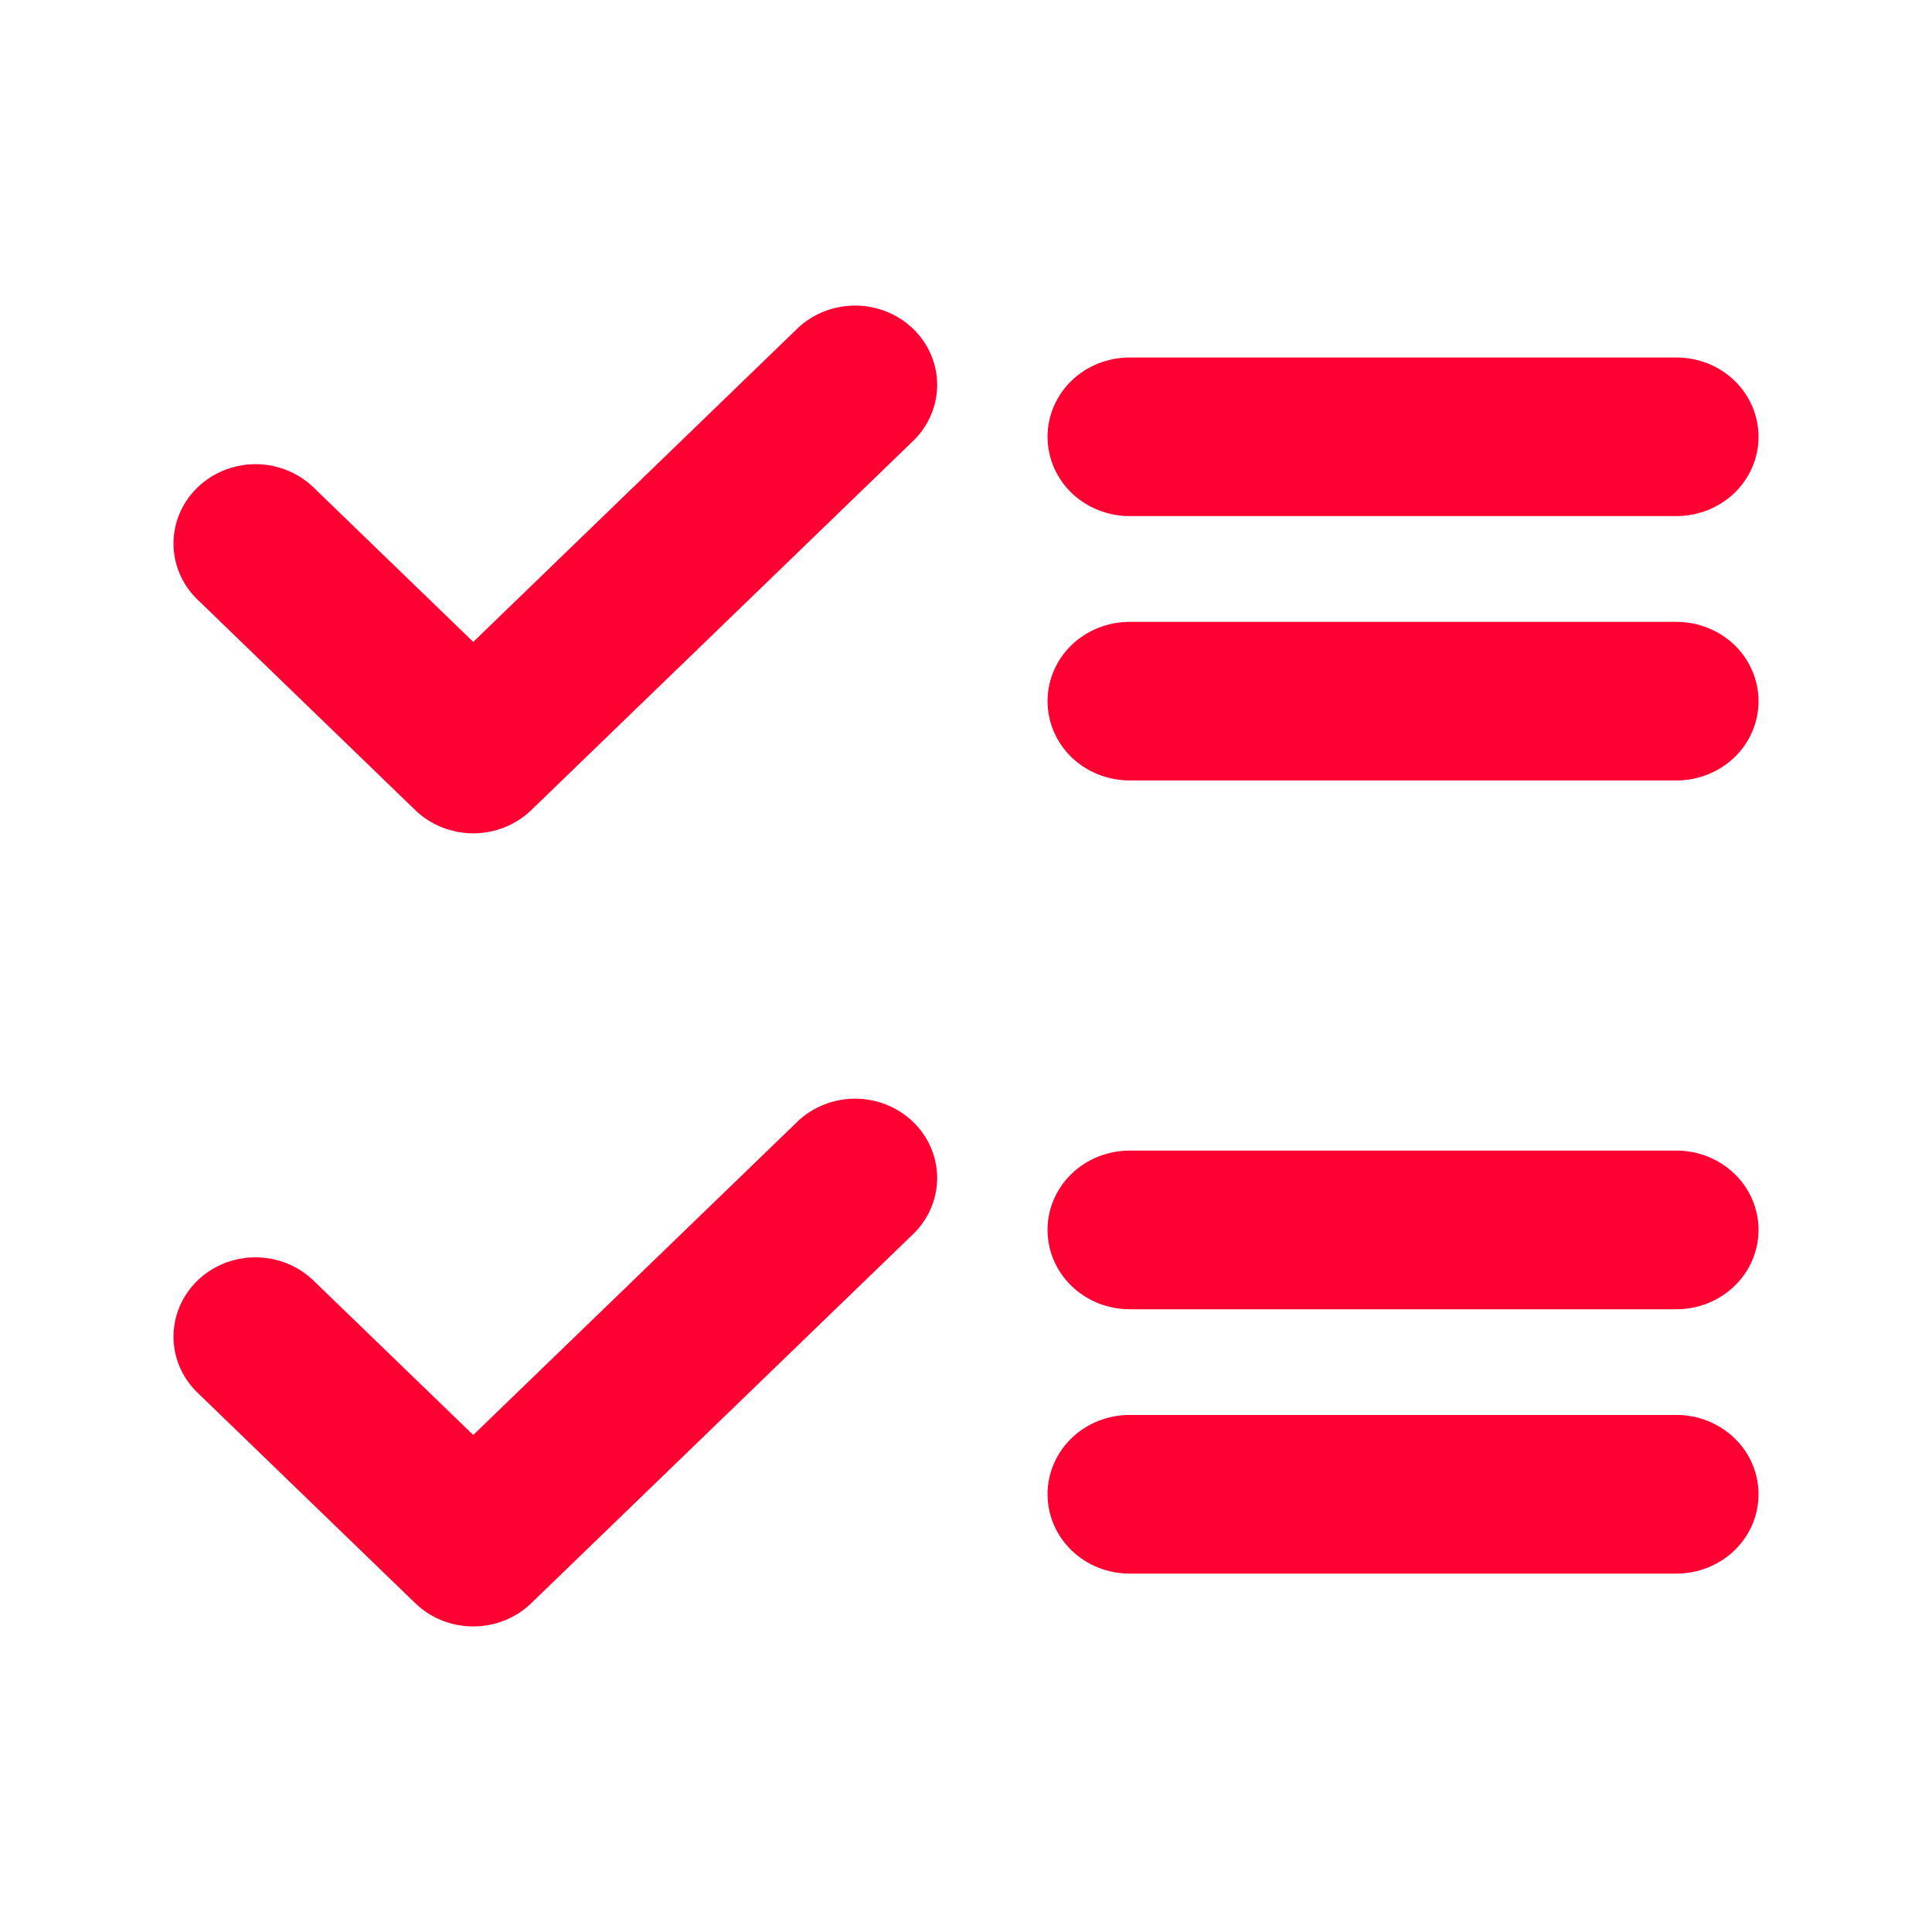 <svg width="24" height="24" viewBox="0 0 24 24" fill="none" xmlns="http://www.w3.org/2000/svg">
<g clip-path="url(#clip0_1608_8936)">
<path d="M20.826 4.441C21.096 4.441 21.355 4.544 21.547 4.729C21.738 4.914 21.845 5.165 21.845 5.426C21.845 5.687 21.738 5.938 21.547 6.123C21.355 6.307 21.096 6.411 20.826 6.411H14.032C13.762 6.411 13.502 6.307 13.311 6.123C13.12 5.938 13.013 5.687 13.013 5.426C13.013 5.165 13.12 4.914 13.311 4.729C13.502 4.544 13.762 4.441 14.032 4.441H20.826ZM20.826 14.293C21.096 14.293 21.355 14.397 21.547 14.582C21.738 14.766 21.845 15.017 21.845 15.278C21.845 15.54 21.738 15.79 21.547 15.975C21.355 16.16 21.096 16.264 20.826 16.264H14.032C13.762 16.264 13.502 16.16 13.311 15.975C13.12 15.79 13.013 15.54 13.013 15.278C13.013 15.017 13.12 14.766 13.311 14.582C13.502 14.397 13.762 14.293 14.032 14.293H20.826ZM20.826 7.725C21.096 7.725 21.355 7.829 21.547 8.013C21.738 8.198 21.845 8.449 21.845 8.71C21.845 8.971 21.738 9.222 21.547 9.407C21.355 9.591 21.096 9.695 20.826 9.695H14.032C13.762 9.695 13.502 9.591 13.311 9.407C13.12 9.222 13.013 8.971 13.013 8.71C13.013 8.449 13.12 8.198 13.311 8.013C13.502 7.829 13.762 7.725 14.032 7.725H20.826ZM20.826 17.577C21.096 17.577 21.355 17.681 21.547 17.866C21.738 18.05 21.845 18.301 21.845 18.562C21.845 18.824 21.738 19.074 21.547 19.259C21.355 19.444 21.096 19.548 20.826 19.548H14.032C13.762 19.548 13.502 19.444 13.311 19.259C13.12 19.074 13.013 18.824 13.013 18.562C13.013 18.301 13.12 18.05 13.311 17.866C13.502 17.681 13.762 17.577 14.032 17.577H20.826ZM9.914 4.073C10.106 3.893 10.364 3.794 10.631 3.796C10.898 3.798 11.154 3.902 11.343 4.084C11.532 4.267 11.639 4.514 11.642 4.772C11.644 5.03 11.541 5.279 11.356 5.465L6.6 10.063C6.505 10.155 6.393 10.227 6.269 10.277C6.146 10.326 6.013 10.352 5.879 10.352C5.745 10.352 5.613 10.326 5.489 10.277C5.365 10.227 5.253 10.155 5.158 10.063L2.441 7.436C2.255 7.25 2.153 7.001 2.155 6.743C2.158 6.484 2.265 6.237 2.454 6.055C2.643 5.872 2.899 5.769 3.166 5.766C3.433 5.764 3.69 5.864 3.882 6.043L5.879 7.974L9.915 4.072L9.914 4.073ZM9.914 13.925C10.106 13.746 10.364 13.646 10.631 13.648C10.898 13.65 11.154 13.754 11.343 13.937C11.532 14.119 11.639 14.366 11.642 14.624C11.644 14.883 11.541 15.132 11.356 15.318L6.6 19.915C6.505 20.007 6.393 20.08 6.269 20.129C6.146 20.179 6.013 20.204 5.879 20.204C5.745 20.204 5.613 20.179 5.489 20.129C5.365 20.08 5.253 20.007 5.158 19.915L2.441 17.288C2.255 17.102 2.153 16.853 2.155 16.595C2.158 16.337 2.265 16.09 2.454 15.907C2.643 15.724 2.899 15.621 3.166 15.619C3.433 15.617 3.69 15.716 3.882 15.896L5.879 17.826L9.915 13.925L9.914 13.925Z" fill="#FF0032"/>
</g>
<defs>
<clipPath id="clip0_1608_8936">
<rect width="24" height="24" fill="white"/>
</clipPath>
</defs>
</svg>
